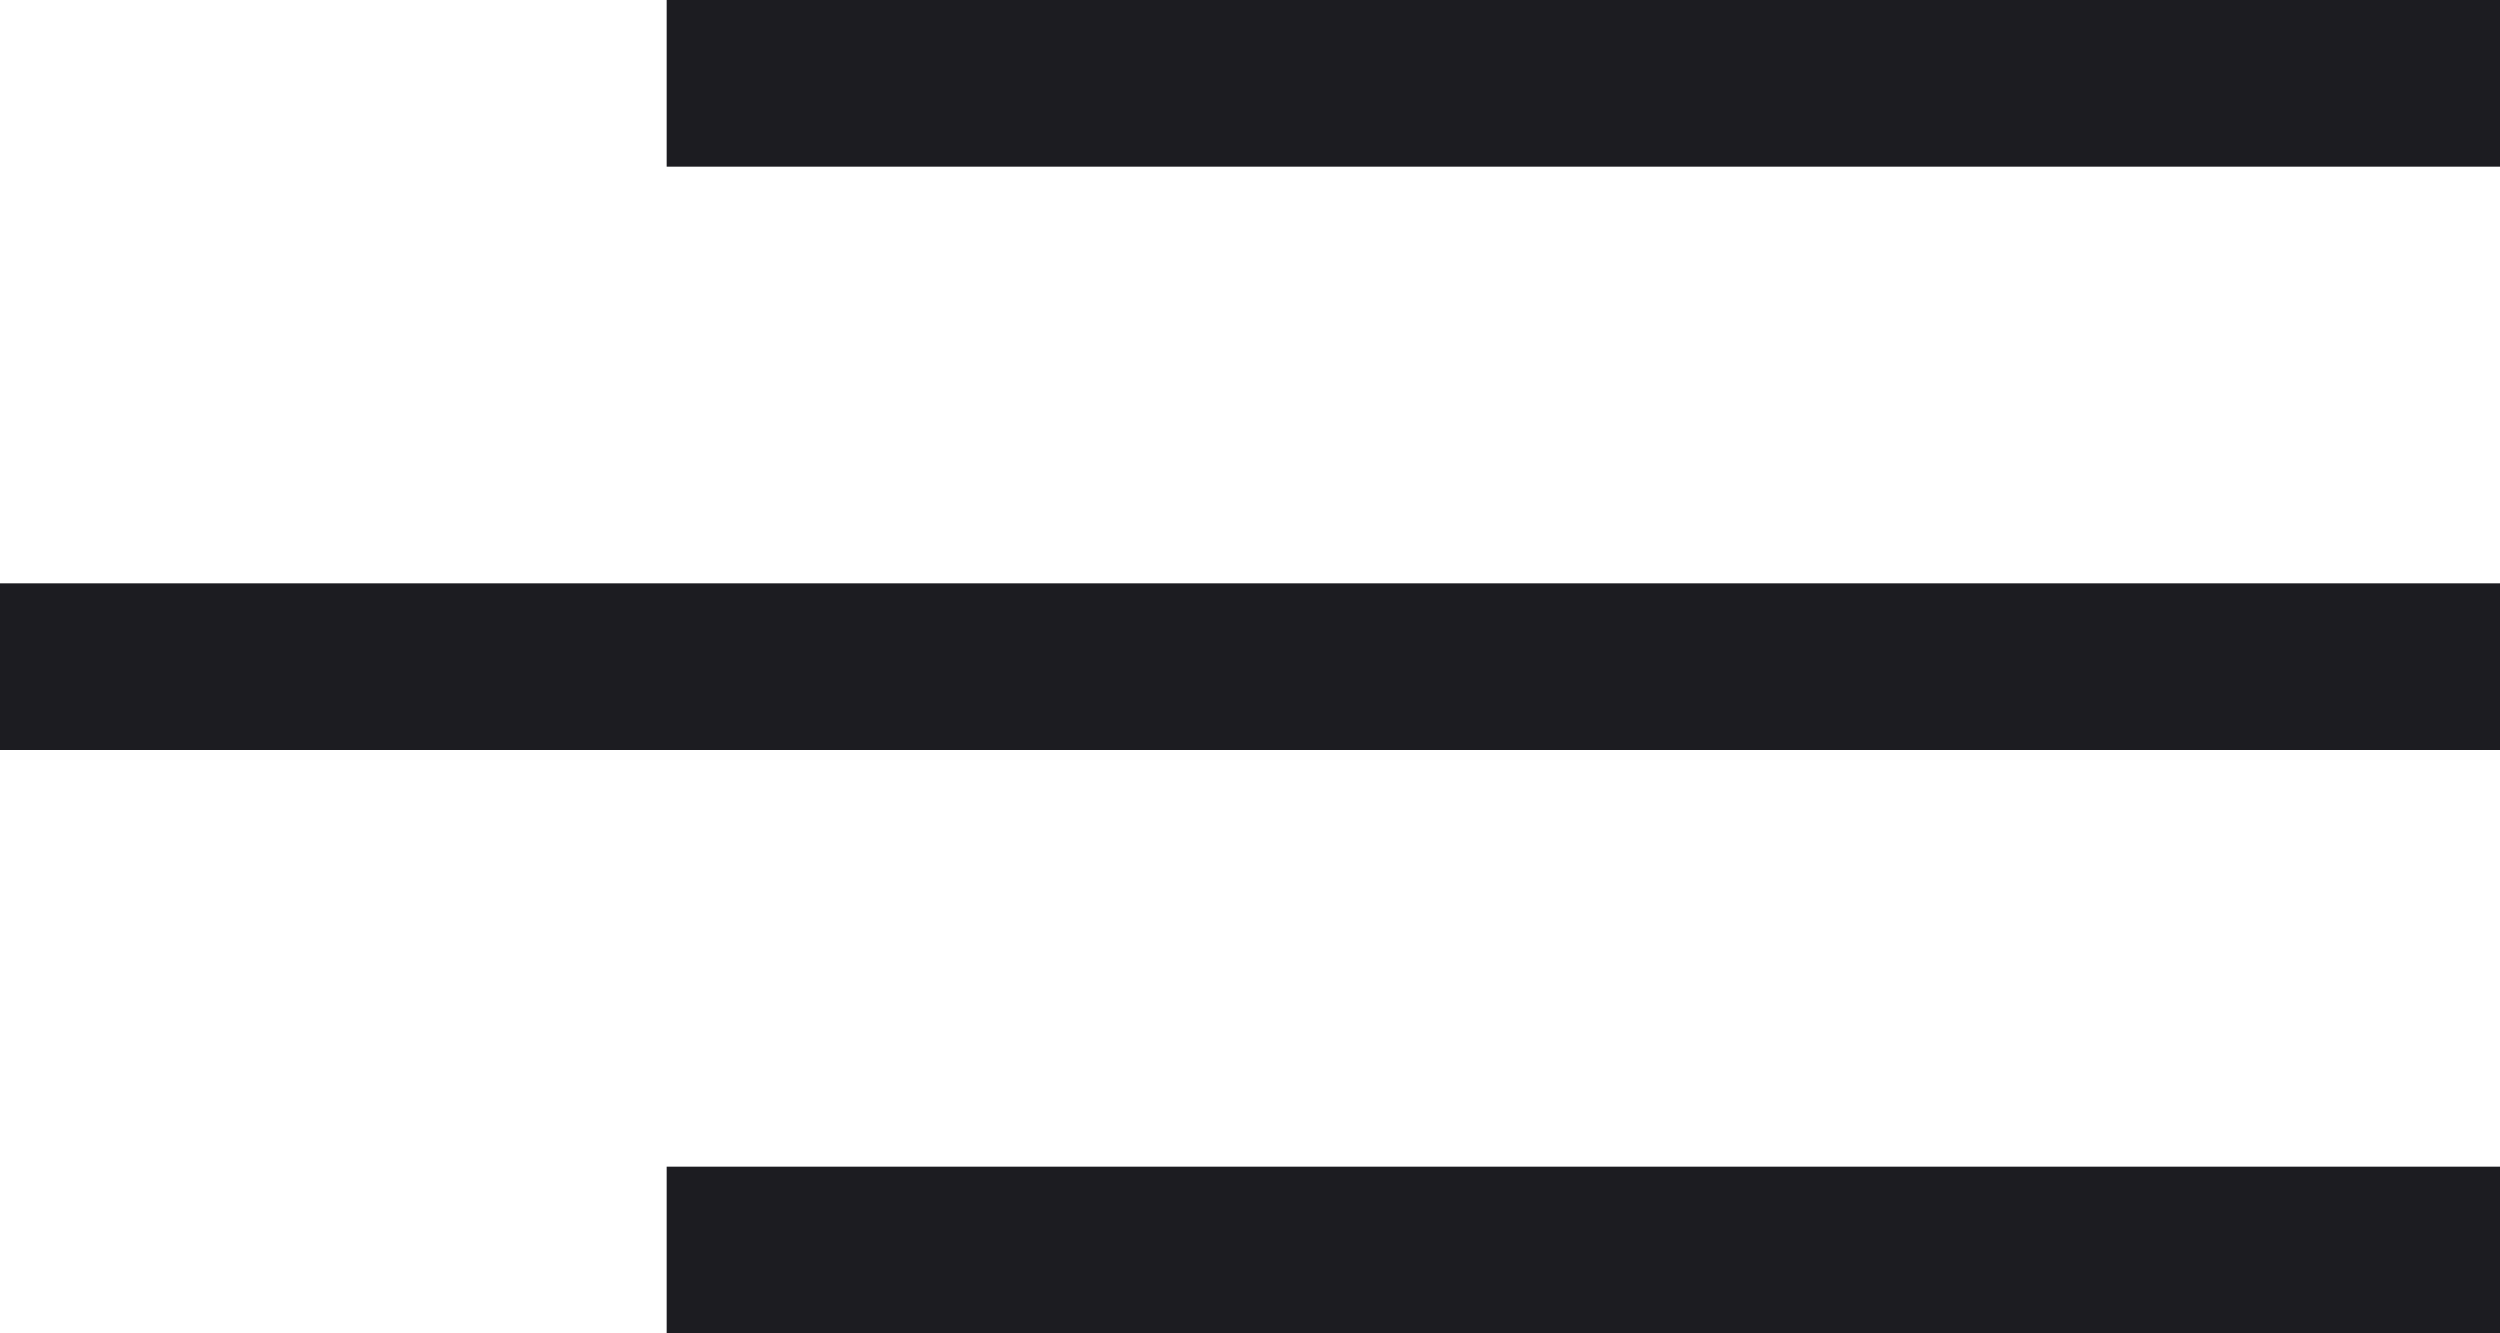 <?xml version="1.0" encoding="UTF-8"?> <svg xmlns="http://www.w3.org/2000/svg" width="30" height="16" viewBox="0 0 30 16" fill="none"><rect x="8" width="22" height="2" fill="#1C1C21"></rect><rect x="8" y="14" width="22" height="2" fill="#1C1C21"></rect><rect y="7" width="30" height="2" fill="#1C1C21"></rect></svg> 